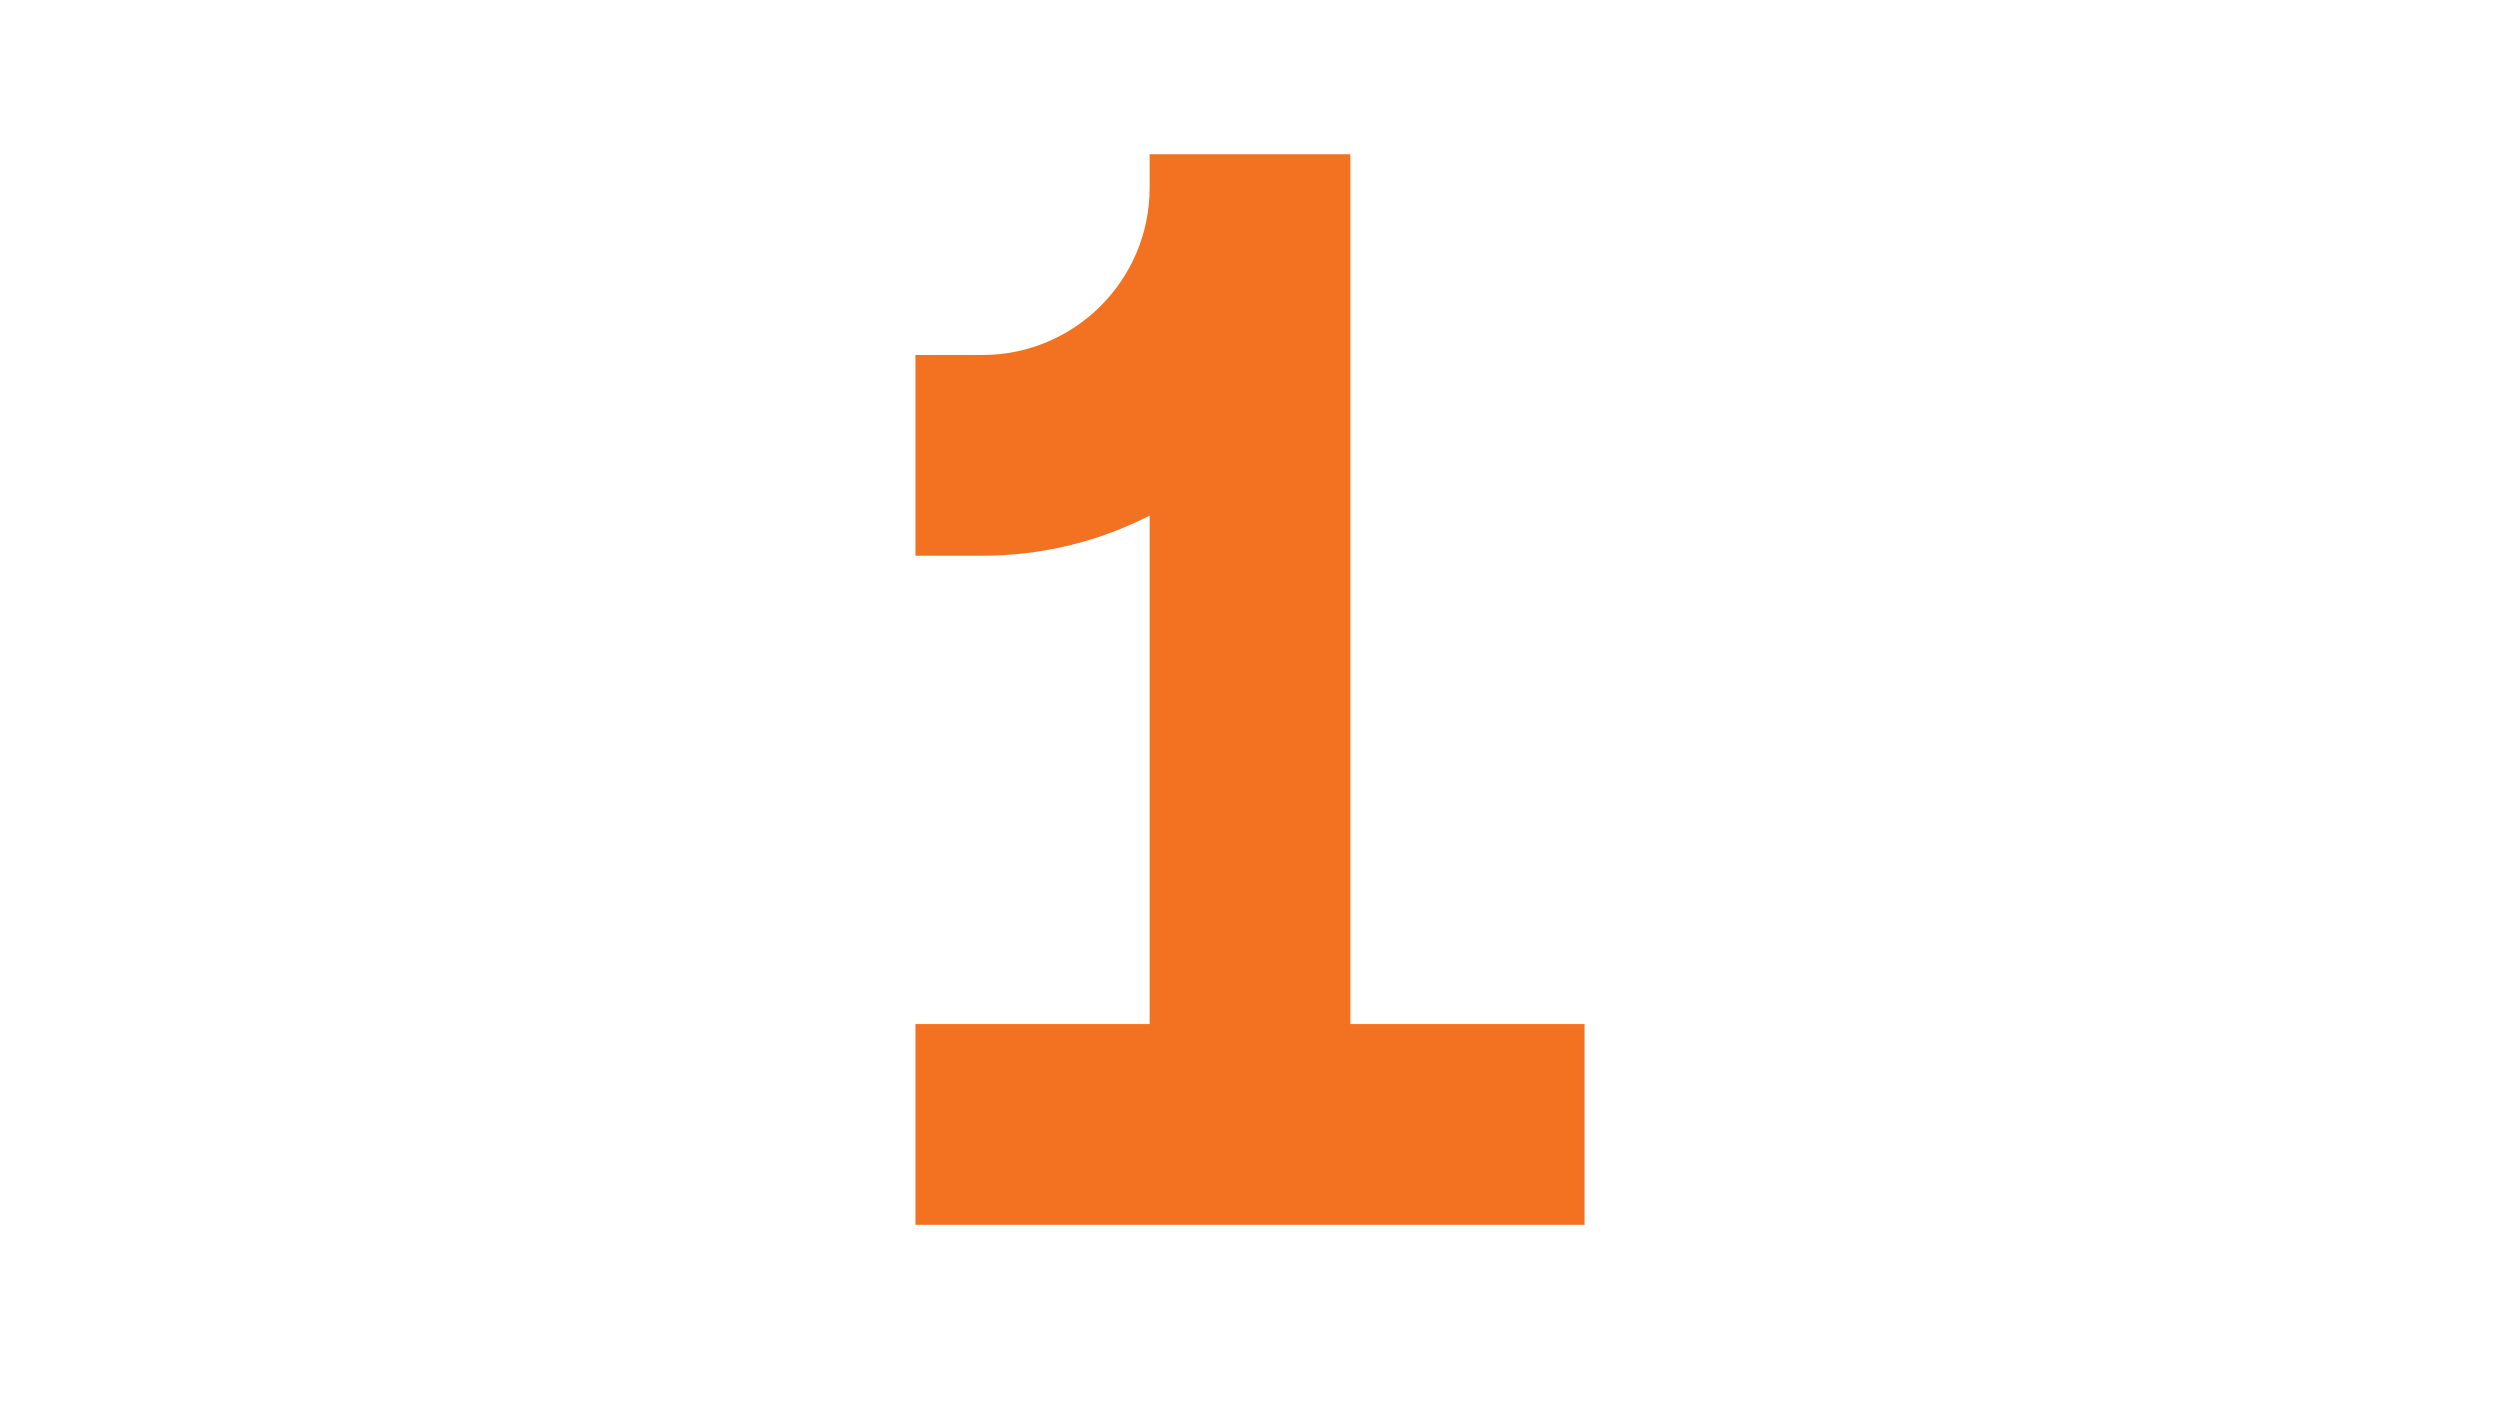 <svg xmlns="http://www.w3.org/2000/svg" xmlns:xlink="http://www.w3.org/1999/xlink" width="1640" zoomAndPan="magnify" viewBox="0 0 1230 693" height="924" preserveAspectRatio="xMidYMid meet" version="1.0"><defs><clipPath id="c328bf9b7d"><path d="M 450.402 75.898 L 779.926 75.898 L 779.926 602.387 L 450.402 602.387 Z M 450.402 75.898 " clip-rule="nonzero"/></clipPath></defs><g clip-path="url(#c328bf9b7d)"><path fill="#f37221" d="M 450.402 503.852 L 565.621 503.852 L 565.621 253.672 C 540.93 266.293 512.957 273.414 483.32 273.414 L 450.402 273.414 L 450.402 174.656 L 483.32 174.656 C 528.773 174.656 565.621 137.809 565.621 92.355 L 565.621 75.898 L 664.379 75.898 L 664.379 503.852 L 779.598 503.852 L 779.598 602.609 L 450.402 602.609 Z M 450.402 503.852 " fill-opacity="1" fill-rule="nonzero"/></g></svg>